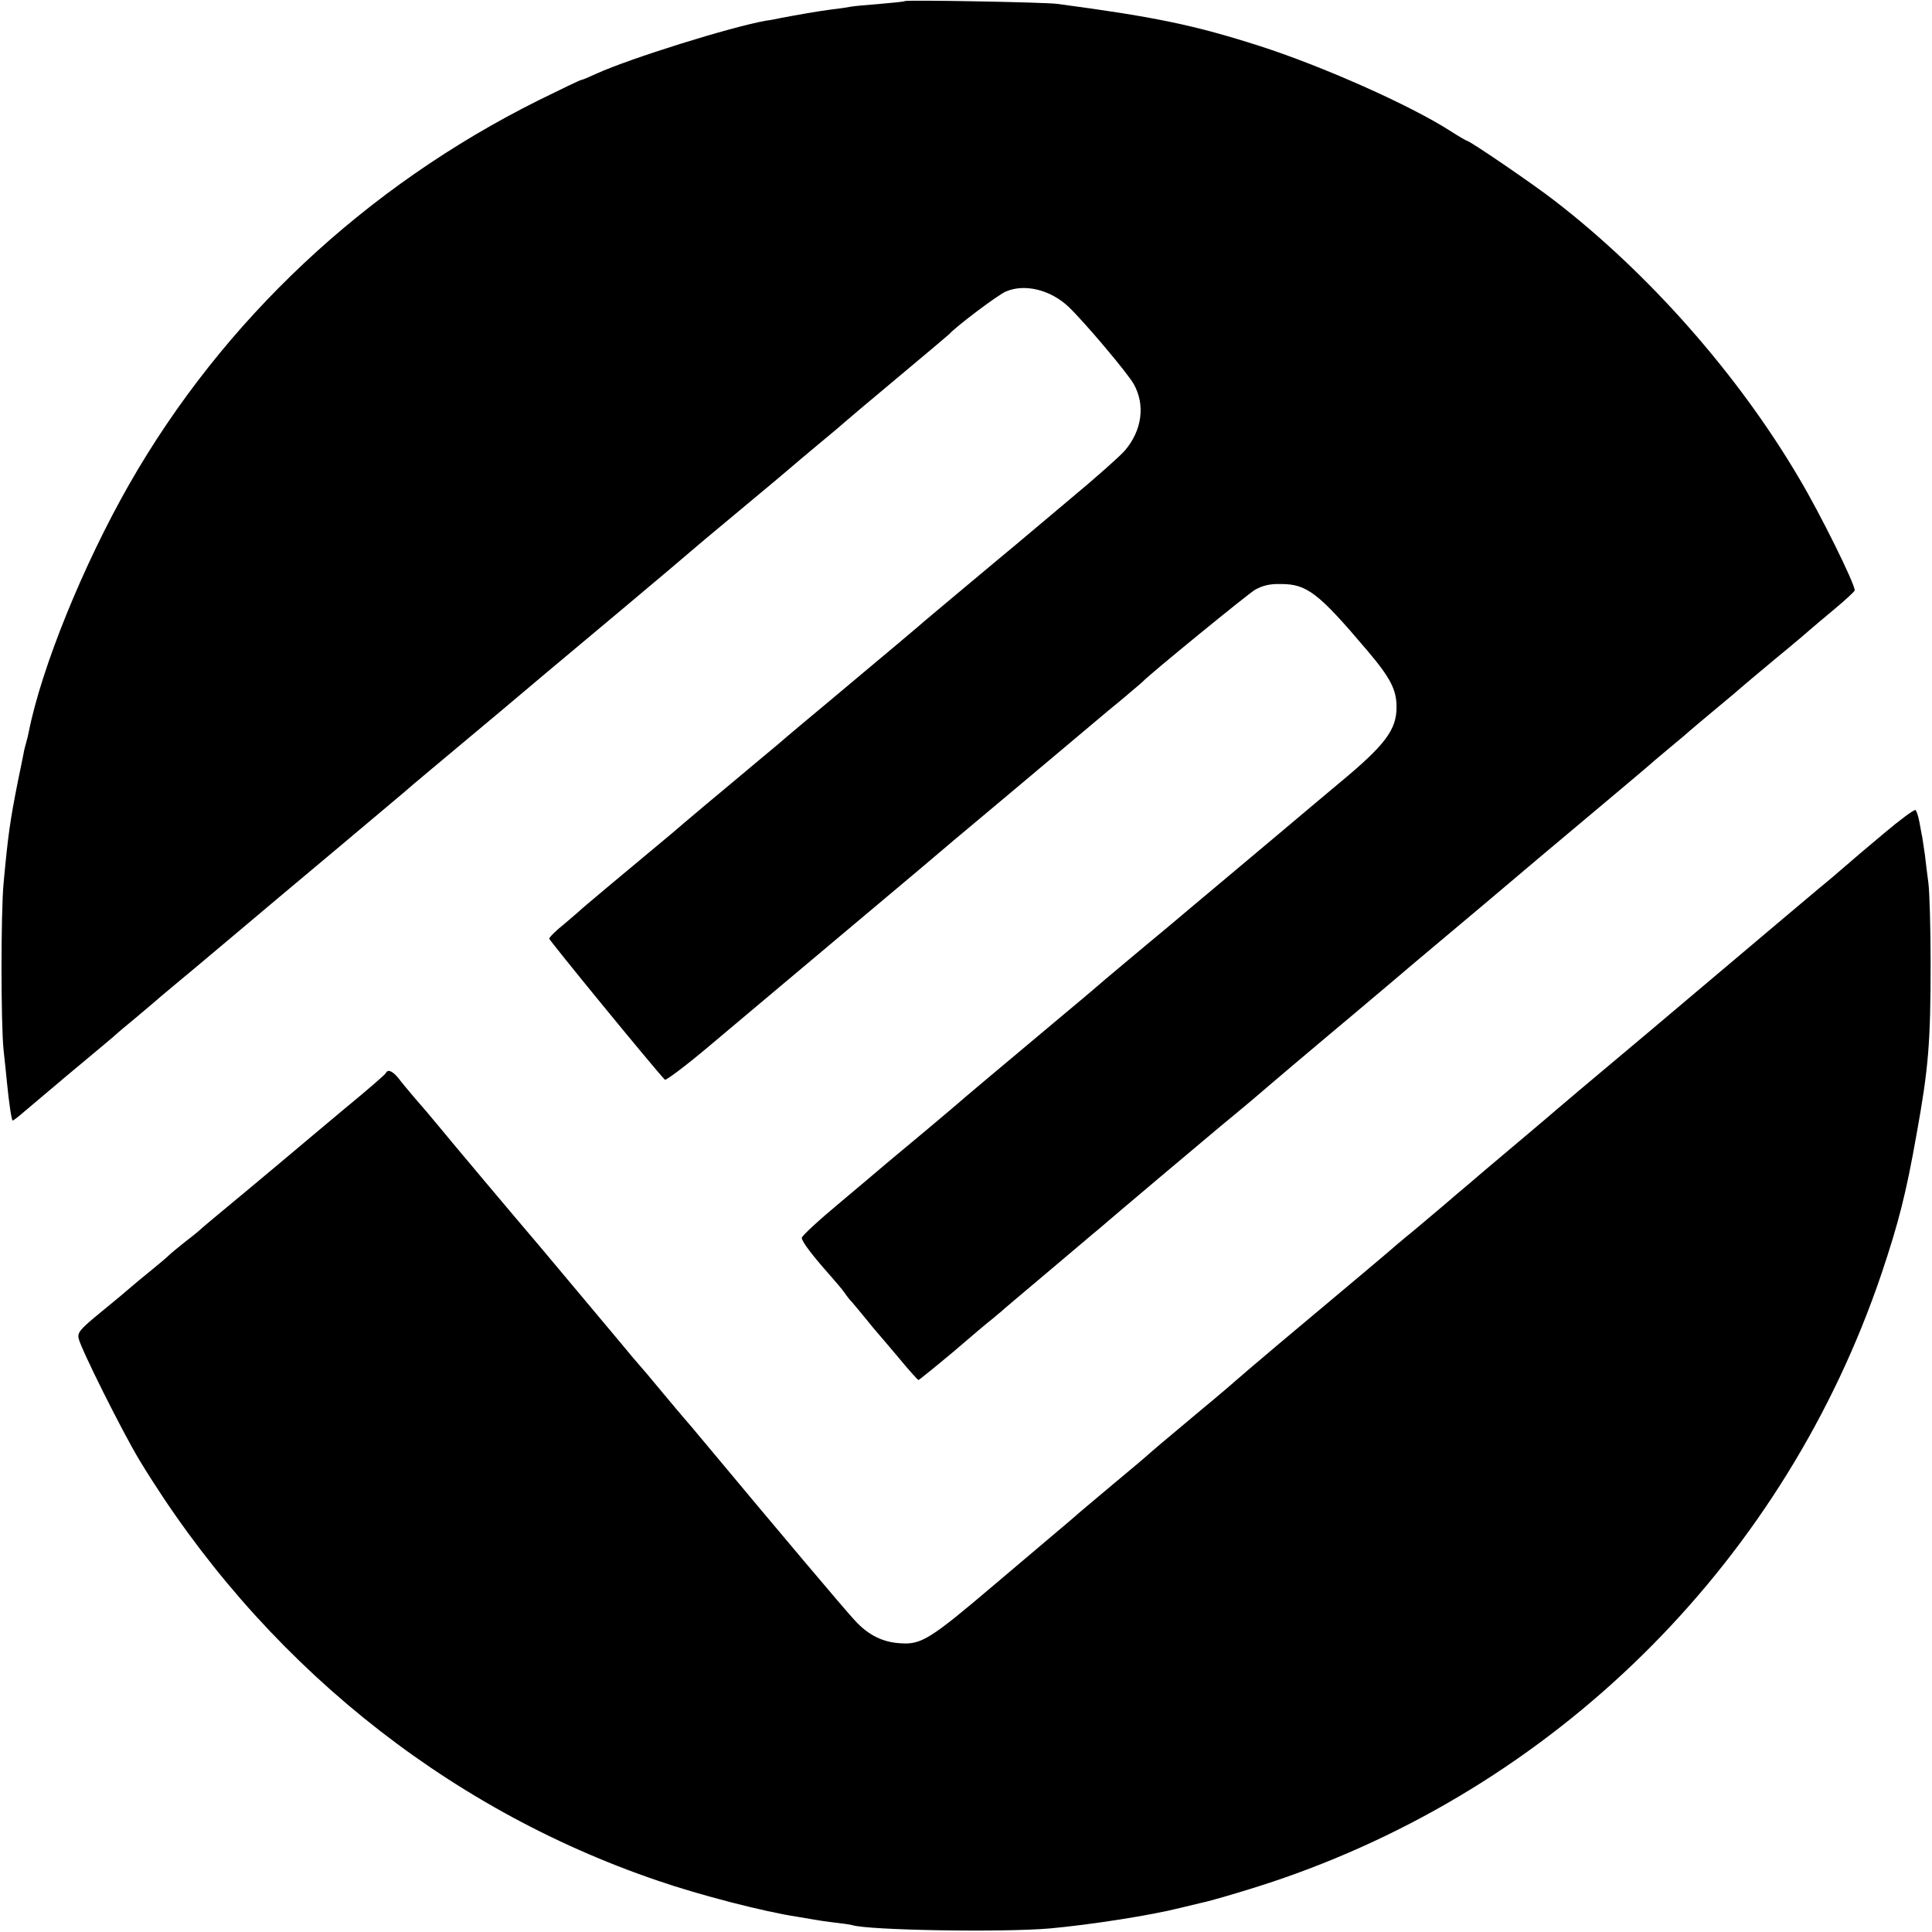 <?xml version="1.0" standalone="no"?>
<!DOCTYPE svg PUBLIC "-//W3C//DTD SVG 20010904//EN"
 "http://www.w3.org/TR/2001/REC-SVG-20010904/DTD/svg10.dtd">
<svg version="1.0" xmlns="http://www.w3.org/2000/svg"
 width="700pt" height="700pt" viewBox="0 0 700 700"
 preserveAspectRatio="xMidYMid meet">
<g transform="translate(0,700) scale(0.1,-0.1)"
fill="#000000" stroke="none">
<path d="M3278 6996 c-1 -2 -42 -6 -89 -10 -47 -4 -95 -8 -105 -10 -10 -2 -41
-7 -69 -10 -48 -6 -132 -21 -185 -31 -14 -3 -38 -8 -55 -10 -129 -23 -490
-136 -612 -191 -28 -13 -54 -24 -58 -24 -3 0 -72 -33 -153 -73 -628 -313
-1144 -797 -1484 -1392 -167 -293 -318 -665 -364 -898 -2 -10 -6 -27 -9 -37
-3 -10 -8 -29 -10 -42 -3 -13 -11 -57 -20 -98 -29 -146 -36 -197 -52 -370 -10
-105 -10 -510 0 -605 4 -38 10 -90 12 -115 8 -80 17 -140 21 -140 2 0 17 11
32 24 15 13 90 76 167 141 77 64 151 126 165 138 14 13 52 45 85 72 33 28 65
55 71 60 6 6 33 28 59 50 27 22 121 101 209 175 89 75 260 219 381 320 121
102 231 194 245 206 34 30 128 108 355 298 77 65 151 127 165 139 14 12 135
113 270 226 135 113 247 208 250 211 3 3 86 73 185 155 99 82 182 152 185 155
3 3 46 39 95 80 50 41 92 77 95 80 3 3 88 75 190 160 102 85 187 157 190 160
20 24 177 143 205 154 68 29 161 6 226 -55 55 -52 215 -241 237 -281 42 -75
30 -167 -32 -240 -17 -20 -107 -100 -201 -178 -93 -78 -181 -152 -195 -164
-14 -11 -92 -77 -175 -146 -82 -69 -152 -127 -155 -130 -7 -7 -150 -127 -340
-286 -85 -71 -157 -131 -160 -134 -3 -3 -45 -39 -95 -80 -49 -41 -137 -115
-195 -163 -58 -49 -114 -96 -125 -106 -178 -148 -331 -276 -335 -281 -3 -3
-29 -25 -57 -49 -29 -23 -53 -47 -53 -52 0 -6 372 -461 419 -511 3 -4 74 49
156 118 83 70 170 143 195 164 99 83 405 340 569 478 95 81 187 158 204 172
25 21 270 226 481 404 27 22 66 54 85 71 20 16 38 32 41 35 25 27 379 316 407
333 27 15 53 22 93 21 95 0 136 -31 313 -240 85 -100 107 -143 107 -206 0 -82
-41 -137 -205 -273 -44 -37 -91 -76 -105 -88 -23 -20 -156 -131 -270 -227 -25
-21 -94 -79 -155 -130 -60 -51 -132 -111 -160 -134 -27 -22 -99 -83 -160 -134
-60 -52 -119 -101 -130 -110 -276 -231 -391 -328 -395 -332 -3 -3 -61 -52
-130 -110 -69 -57 -134 -112 -145 -121 -11 -10 -83 -70 -160 -135 -77 -64
-140 -122 -140 -129 0 -13 37 -62 100 -133 22 -25 47 -54 55 -66 8 -12 20 -27
27 -34 6 -7 29 -34 50 -60 21 -26 40 -49 43 -52 3 -3 36 -42 74 -87 38 -46 71
-83 74 -83 2 0 59 46 126 102 66 57 129 110 140 118 10 8 23 20 30 25 6 6 83
71 171 145 88 74 171 145 185 156 35 31 421 356 443 374 10 8 28 23 40 33 12
10 44 37 72 60 27 23 97 83 155 132 59 50 158 133 220 185 62 52 122 103 134
113 49 42 67 57 186 157 69 58 136 114 150 126 14 12 104 88 200 169 266 223
392 329 404 340 6 6 38 32 71 60 33 27 62 52 65 55 3 3 46 39 95 80 50 41 92
77 95 80 3 3 59 50 125 105 66 54 122 102 125 105 3 3 40 34 83 70 42 35 77
67 77 71 0 25 -125 278 -202 407 -220 374 -544 742 -887 1006 -76 59 -306 216
-316 216 -2 0 -30 16 -61 36 -145 93 -462 234 -689 307 -237 76 -381 106 -735
153 -47 6 -546 15 -552 10z"/>
<path d="M6824 3979 c-60 -50 -122 -103 -139 -118 -16 -14 -59 -51 -96 -81
-36 -30 -90 -76 -120 -101 -50 -42 -449 -379 -494 -417 -223 -187 -331 -278
-335 -282 -3 -3 -48 -41 -100 -85 -52 -44 -127 -107 -166 -140 -38 -33 -83
-71 -100 -85 -16 -14 -58 -50 -94 -80 -36 -30 -73 -62 -84 -70 -10 -8 -23 -20
-30 -25 -11 -11 -172 -146 -431 -363 -82 -69 -152 -129 -155 -132 -3 -3 -61
-53 -130 -110 -157 -131 -170 -143 -184 -155 -6 -6 -67 -58 -136 -115 -69 -58
-130 -109 -136 -115 -6 -5 -33 -29 -60 -51 -27 -23 -132 -112 -234 -198 -227
-193 -262 -215 -335 -210 -65 3 -118 29 -166 81 -31 32 -287 336 -543 643 -39
47 -73 87 -76 90 -3 3 -39 46 -80 95 -41 50 -77 92 -80 95 -3 3 -39 45 -80 95
-138 165 -243 290 -285 340 -83 97 -331 392 -370 440 -22 27 -58 69 -80 94
-22 26 -50 59 -61 74 -22 27 -39 34 -46 19 -1 -4 -70 -64 -153 -132 -82 -69
-152 -127 -155 -130 -3 -3 -86 -72 -185 -155 -99 -82 -182 -151 -185 -155 -3
-3 -25 -21 -50 -40 -24 -19 -52 -42 -60 -50 -8 -8 -38 -33 -65 -55 -27 -22
-59 -48 -70 -58 -11 -10 -60 -51 -108 -90 -77 -63 -87 -75 -82 -97 10 -41 158
-337 220 -440 437 -721 1101 -1260 1878 -1524 154 -53 387 -113 507 -131 25
-4 54 -9 65 -11 11 -2 43 -7 70 -10 28 -3 55 -7 62 -9 59 -19 549 -27 718 -12
153 14 367 48 470 74 33 8 67 16 75 18 44 9 208 58 299 90 1021 355 1820 1163
2168 2190 62 185 89 290 127 505 43 238 51 330 51 620 0 129 -4 260 -8 290 -4
30 -10 78 -13 105 -4 28 -8 55 -9 60 -1 6 -6 29 -10 53 -4 23 -11 45 -15 47
-4 3 -57 -36 -116 -86z"/>
</g>
</svg>
